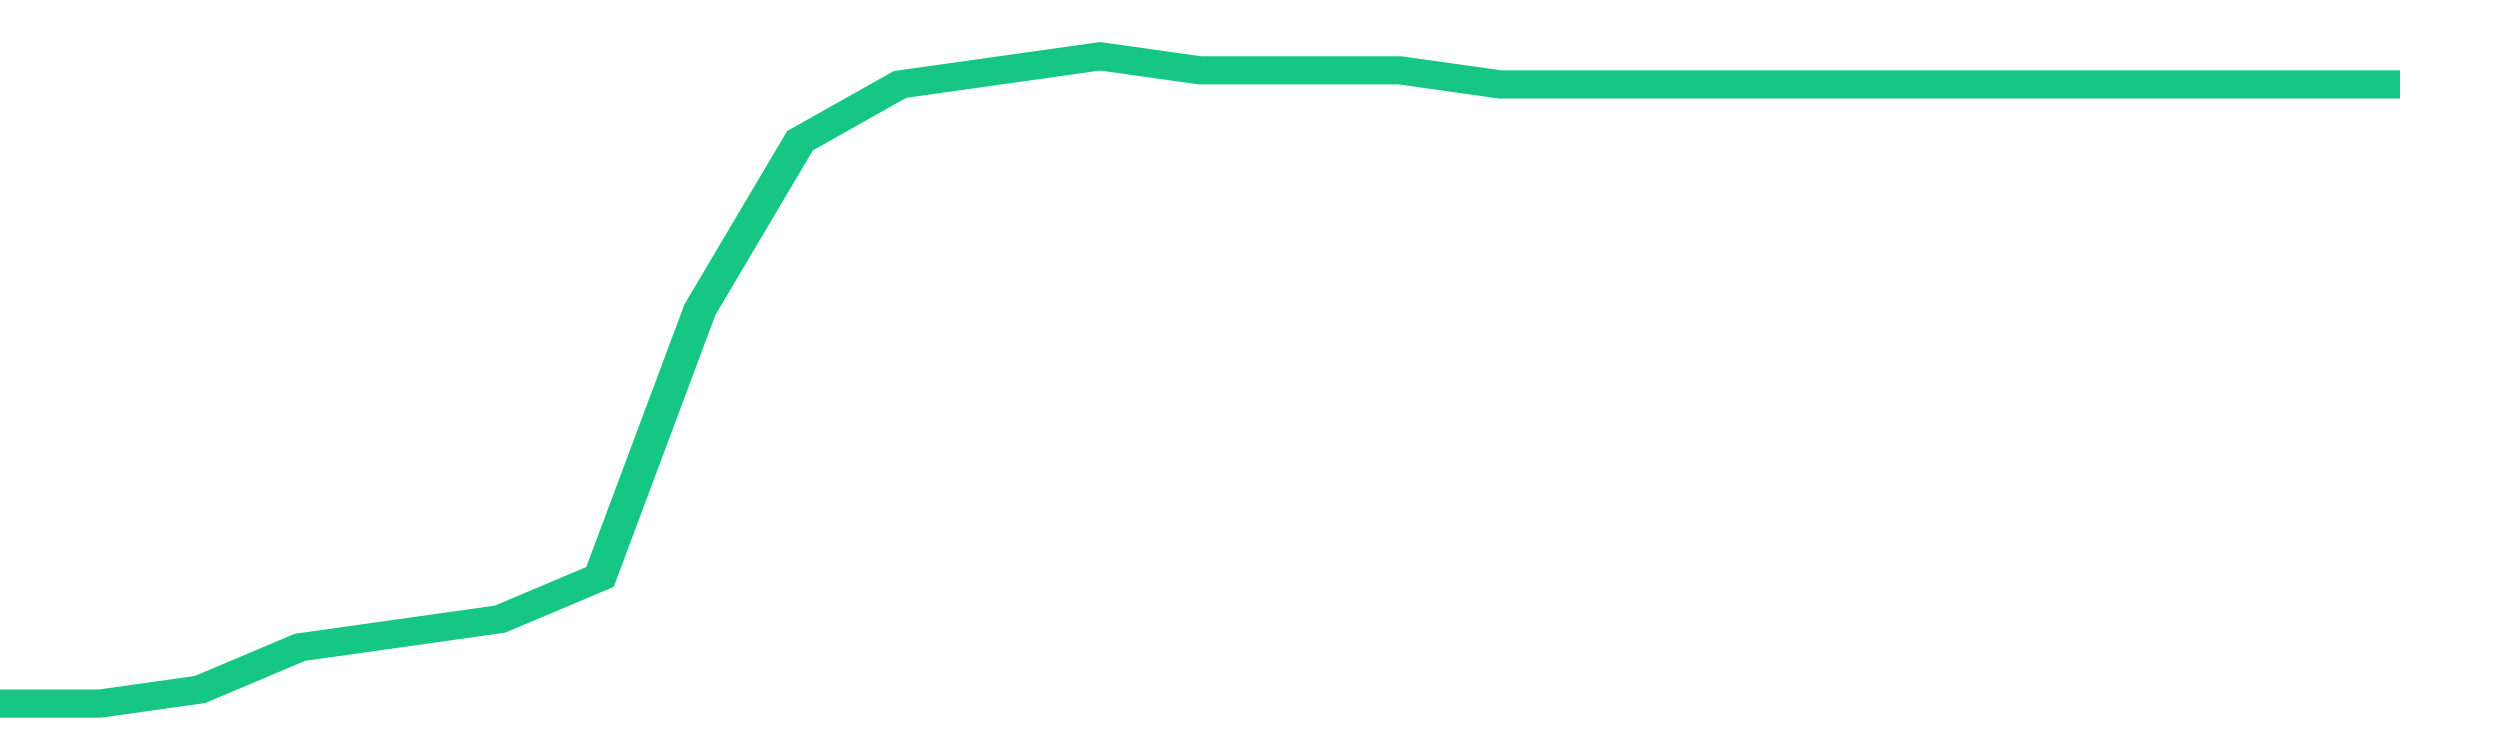 <svg height="48px" width="164px" viewBox="0 0 150 52" preserveAspectRatio="none" xmlns="http://www.w3.org/2000/svg"><path d="M 0 50 L 6 50 L 12 49 L 18 46 L 24 45 L 30 44 L 36 41 L 42 22 L 48 10 L 54 6 L 60 5 L 66 4 L 72 5 L 78 5 L 84 5 L 90 6 L 96 6 L 102 6 L 108 6 L 114 6 L 120 6 L 126 6 L 132 6 L 138 6 L 144 6" stroke-width="2" stroke="#16C784" fill="transparent" vector-effect="non-scaling-stroke"/></svg>